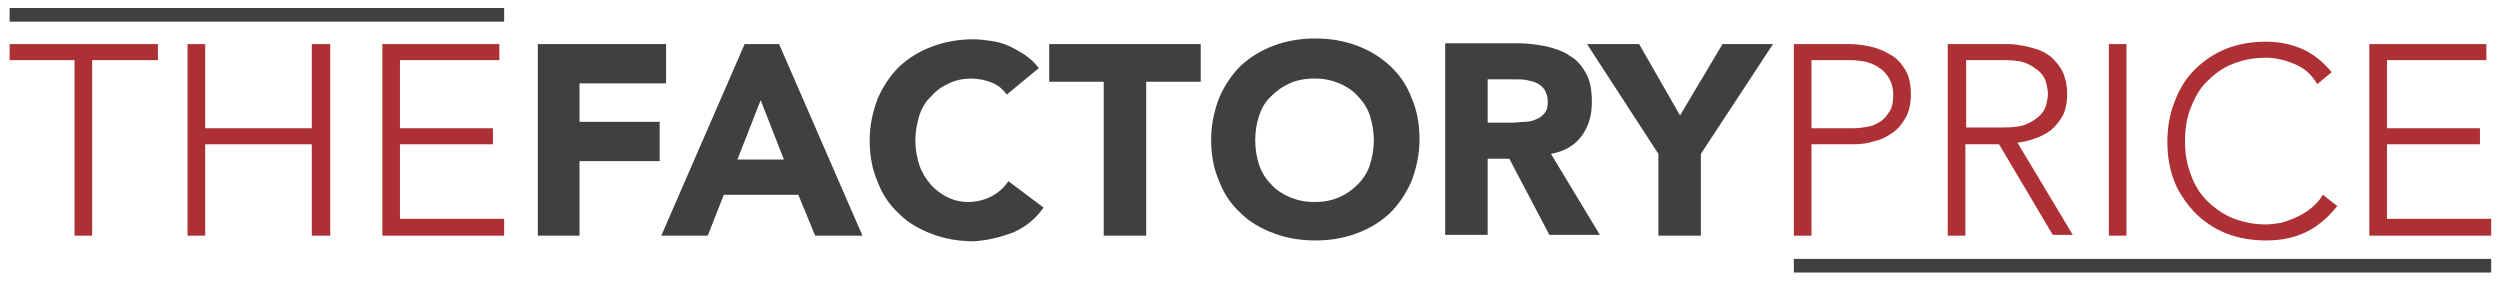 <?xml version="1.0" encoding="utf-8"?>
<!-- Generator: Adobe Illustrator 26.5.0, SVG Export Plug-In . SVG Version: 6.00 Build 0)  -->
<svg version="1.1" id="Livello_1" xmlns="http://www.w3.org/2000/svg" xmlns:xlink="http://www.w3.org/1999/xlink" x="0px" y="0px"
	 viewBox="0 0 311.9 35.1" style="enable-background:new 0 0 311.9 35.1;" xml:space="preserve">
<style type="text/css">
	.st0{fill:none;}
	.st1{fill:#AD3034;}
	.st2{fill:#404041;}
</style>
<g>
	<path class="st0" d="M190.3,15.3c0.5,0,1-0.1,1.4-0.3c0.4-0.2,0.8-0.4,1.1-0.8c0.3-0.4,0.4-0.9,0.4-1.5c0-0.6-0.1-1.1-0.4-1.4
		c-0.2-0.4-0.6-0.6-0.9-0.8c-0.4-0.2-0.8-0.3-1.3-0.4c-0.5-0.1-1-0.1-1.4-0.1h-3.4v5.4h3.1C189.3,15.4,189.8,15.4,190.3,15.3z"/>
	<path class="st0" d="M232.9,15.8c0.6-0.1,1.1-0.4,1.6-0.7c0.5-0.3,0.9-0.8,1.1-1.3c0.3-0.5,0.4-1.2,0.4-2c0-0.8-0.2-1.4-0.5-2
		c-0.3-0.5-0.7-1-1.2-1.3c-0.5-0.3-1-0.6-1.7-0.8c-0.6-0.2-1.3-0.2-1.9-0.2H226V16h5.1C231.7,16,232.3,15.9,232.9,15.8z"/>
	<polygon class="st0" points="92,19.9 97.8,19.9 94.9,12.4 	"/>
	<path class="st0" d="M158.6,22.9c0.7,0.7,1.4,1.2,2.3,1.6c0.9,0.4,1.9,0.6,3.1,0.6s2.1-0.2,3.1-0.6c0.9-0.4,1.7-0.9,2.3-1.6
		c0.7-0.7,1.2-1.5,1.5-2.4c0.3-0.9,0.5-2,0.5-3.1c0-1.1-0.2-2.1-0.5-3.1c-0.3-0.9-0.8-1.8-1.5-2.4c-0.7-0.7-1.4-1.2-2.3-1.6
		c-0.9-0.4-1.9-0.6-3.1-0.6s-2.1,0.2-3.1,0.6c-0.9,0.4-1.7,0.9-2.3,1.6c-0.7,0.7-1.2,1.5-1.5,2.4c-0.3,0.9-0.5,2-0.5,3.1
		c0,1.1,0.2,2.2,0.5,3.1S158,22.3,158.6,22.9z"/>
	<path class="st0" d="M252.9,15.6c0.7-0.3,1.3-0.7,1.7-1.1c0.4-0.4,0.7-0.9,0.8-1.4c0.1-0.5,0.2-0.9,0.2-1.3c0-0.4-0.1-0.9-0.2-1.3
		c-0.1-0.5-0.4-1-0.8-1.4c-0.4-0.4-1-0.8-1.7-1.1c-0.7-0.3-1.7-0.4-2.8-0.4h-4.7V16h4.7C251.2,16,252.2,15.9,252.9,15.6z"/>
	<polygon class="st1" points="1.2,7.5 9.3,7.5 9.3,29.4 11.5,29.4 11.5,7.5 19.7,7.5 19.7,5.5 1.2,5.5 	"/>
	<polygon class="st1" points="38.9,16 25.6,16 25.6,5.5 23.4,5.5 23.4,29.4 25.6,29.4 25.6,18 38.9,18 38.9,29.4 41.2,29.4 
		41.2,5.5 38.9,5.5 	"/>
	<polygon class="st1" points="49.9,18 61.5,18 61.5,16 49.9,16 49.9,7.5 62.3,7.5 62.3,5.5 47.7,5.5 47.7,29.4 62.9,29.4 62.9,27.3 
		49.9,27.3 	"/>
	<polygon class="st2" points="72.3,10.4 83.1,10.4 83.1,5.5 67.1,5.5 67.1,29.4 72.3,29.4 72.3,20.1 82.3,20.1 82.3,15.2 72.3,15.2 
			"/>
	<path class="st2" d="M92.9,5.5L82.5,29.4h5.8l2-5.1h9.3l2.1,5.1h5.9L97.2,5.5H92.9z M92,19.9l2.9-7.4l2.9,7.4H92z"/>
	<path class="st2" d="M126.4,29c1.6-0.7,2.8-1.7,3.8-3.1l-4.4-3.3c-0.5,0.8-1.2,1.4-2.1,1.9c-0.8,0.4-1.8,0.7-2.9,0.7
		c-0.9,0-1.8-0.2-2.6-0.6c-0.8-0.4-1.5-0.9-2.1-1.6c-0.6-0.7-1.1-1.5-1.4-2.4c-0.3-0.9-0.5-2-0.5-3.1c0-1.1,0.2-2.1,0.5-3.1
		c0.3-0.9,0.8-1.8,1.5-2.4c0.6-0.7,1.3-1.2,2.2-1.6c0.8-0.4,1.8-0.6,2.7-0.6c1,0,1.9,0.2,2.6,0.5c0.8,0.3,1.4,0.8,1.9,1.5l4-3.3
		c-0.5-0.7-1.1-1.2-1.8-1.7c-0.7-0.4-1.3-0.8-2-1.1c-0.7-0.3-1.4-0.5-2.2-0.6c-0.7-0.1-1.4-0.2-2.1-0.2c-1.9,0-3.6,0.3-5.2,0.9
		c-1.6,0.6-2.9,1.4-4.1,2.5c-1.1,1.1-2,2.4-2.7,4c-0.6,1.6-1,3.3-1,5.2c0,1.9,0.3,3.6,1,5.2c0.6,1.6,1.5,2.9,2.7,4
		c1.1,1.1,2.5,1.9,4.1,2.5c1.6,0.6,3.3,0.9,5.2,0.9C123.2,30,124.8,29.6,126.4,29z"/>
	<polygon class="st2" points="137.7,29.4 143,29.4 143,10.2 149.8,10.2 149.8,5.5 130.9,5.5 130.9,10.2 137.7,10.2 	"/>
	<path class="st2" d="M154.8,26.6c1.1,1.1,2.5,1.9,4.1,2.5c1.6,0.6,3.3,0.9,5.2,0.9c1.9,0,3.6-0.3,5.2-0.9c1.6-0.6,2.9-1.4,4.1-2.5
		c1.1-1.1,2-2.4,2.7-4c0.6-1.6,1-3.3,1-5.2c0-1.9-0.3-3.6-1-5.2c-0.6-1.6-1.5-2.9-2.7-4s-2.5-1.9-4.1-2.5c-1.6-0.6-3.3-0.9-5.2-0.9
		c-1.9,0-3.6,0.3-5.2,0.9c-1.6,0.6-2.9,1.4-4.1,2.5c-1.1,1.1-2,2.4-2.7,4c-0.6,1.6-1,3.3-1,5.2c0,1.9,0.3,3.6,1,5.2
		C152.7,24.2,153.6,25.5,154.8,26.6z M157.1,14.4c0.3-0.9,0.8-1.8,1.5-2.4c0.7-0.7,1.4-1.2,2.3-1.6c0.9-0.4,1.9-0.6,3.1-0.6
		s2.1,0.2,3.1,0.6c0.9,0.4,1.7,0.9,2.3,1.6c0.7,0.7,1.2,1.5,1.5,2.4c0.3,0.9,0.5,2,0.5,3.1c0,1.1-0.2,2.2-0.5,3.1
		c-0.3,0.9-0.8,1.7-1.5,2.4c-0.7,0.7-1.4,1.2-2.3,1.6c-0.9,0.4-1.9,0.6-3.1,0.6s-2.1-0.2-3.1-0.6c-0.9-0.4-1.7-0.9-2.3-1.6
		c-0.7-0.7-1.2-1.5-1.5-2.4s-0.5-2-0.5-3.1C156.6,16.3,156.8,15.3,157.1,14.4z"/>
	<path class="st2" d="M185.7,19.8h2.6l5,9.5h6.3l-6.1-10.1c1.7-0.3,3-1.1,3.8-2.2c0.9-1.2,1.3-2.6,1.3-4.3c0-1.4-0.2-2.6-0.7-3.5
		c-0.5-0.9-1.1-1.7-2-2.2c-0.8-0.6-1.8-0.9-2.9-1.2c-1.1-0.2-2.2-0.4-3.5-0.4h-9.2v23.9h5.3V19.8z M185.7,9.9h3.4c0.5,0,1,0,1.4,0.1
		c0.5,0.1,0.9,0.2,1.3,0.4c0.4,0.2,0.7,0.5,0.9,0.8c0.2,0.4,0.4,0.8,0.4,1.4c0,0.7-0.1,1.2-0.4,1.5c-0.3,0.4-0.6,0.6-1.1,0.8
		c-0.4,0.2-0.9,0.3-1.4,0.3c-0.5,0-1,0.1-1.5,0.1h-3.1V9.9z"/>
	<polygon class="st2" points="206.9,29.4 212.2,29.4 212.2,19.2 221.2,5.5 214.9,5.5 209.6,14.4 204.5,5.5 198,5.5 206.9,19.2 	"/>
	<path class="st1" d="M226,18h5.2c0.9,0,1.8-0.1,2.7-0.4c0.9-0.2,1.6-0.6,2.3-1.1c0.7-0.5,1.2-1.2,1.6-1.9c0.4-0.8,0.6-1.7,0.6-2.8
		c0-1.2-0.2-2.3-0.7-3.1c-0.5-0.8-1.1-1.5-1.9-1.9c-0.8-0.5-1.6-0.8-2.5-1c-0.9-0.2-1.8-0.3-2.6-0.3h-6.9v23.9h2.2V18z M226,7.5h4.9
		c0.6,0,1.3,0.1,1.9,0.2c0.6,0.2,1.2,0.4,1.7,0.8c0.5,0.3,0.9,0.8,1.2,1.3c0.3,0.5,0.5,1.2,0.5,2c0,0.8-0.1,1.5-0.4,2
		c-0.3,0.5-0.7,1-1.1,1.3c-0.5,0.3-1,0.6-1.6,0.7c-0.6,0.1-1.2,0.2-1.9,0.2H226V7.5z"/>
	<path class="st1" d="M245.3,18h4.1l6.7,11.3h2.5l-6.9-11.5c0.7-0.1,1.3-0.2,2.1-0.5c0.7-0.2,1.4-0.6,2-1c0.6-0.5,1.1-1.1,1.5-1.8
		c0.4-0.7,0.6-1.7,0.6-2.8c0-1-0.2-1.9-0.5-2.6c-0.3-0.7-0.8-1.3-1.3-1.8c-0.5-0.5-1.1-0.8-1.8-1.1c-0.7-0.2-1.3-0.4-1.9-0.5
		c-0.6-0.1-1.2-0.2-1.8-0.2c-0.5,0-1,0-1.3,0h-6.3v23.9h2.2V18z M245.3,7.5h4.7c1.2,0,2.1,0.1,2.8,0.4c0.7,0.3,1.3,0.7,1.7,1.1
		c0.4,0.4,0.7,0.9,0.8,1.4c0.1,0.5,0.2,0.9,0.2,1.3c0,0.4-0.1,0.9-0.2,1.3c-0.1,0.5-0.4,1-0.8,1.4c-0.4,0.4-1,0.8-1.7,1.1
		c-0.7,0.3-1.7,0.4-2.8,0.4h-4.7V7.5z"/>
	<rect x="263.1" y="5.5" class="st1" width="2.2" height="23.9"/>
	<path class="st1" d="M273.8,26.5c1.1,1.1,2.4,2,3.9,2.6c1.5,0.6,3.2,0.9,5,0.9c1.8,0,3.4-0.3,4.9-1c1.5-0.7,2.8-1.8,4-3.3l-1.8-1.4
		c-0.4,0.7-0.9,1.2-1.5,1.7c-0.6,0.5-1.2,0.8-1.8,1.1c-0.6,0.3-1.3,0.5-1.9,0.7c-0.7,0.1-1.3,0.2-1.9,0.2c-1.6,0-2.9-0.3-4.2-0.8
		c-1.2-0.5-2.3-1.3-3.2-2.2c-0.9-0.9-1.6-2.1-2-3.3c-0.5-1.3-0.7-2.7-0.7-4.1s0.2-2.9,0.7-4.1c0.5-1.3,1.1-2.4,2-3.3
		c0.9-0.9,1.9-1.7,3.2-2.2c1.2-0.5,2.6-0.8,4.2-0.8c1.2,0,2.4,0.3,3.6,0.8c1.2,0.5,2.1,1.3,2.8,2.5l1.8-1.5
		c-1.1-1.3-2.3-2.3-3.7-2.9c-1.4-0.6-2.9-0.9-4.5-0.9c-1.8,0-3.5,0.3-5,0.9s-2.8,1.5-3.9,2.6c-1.1,1.1-1.9,2.4-2.5,4
		c-0.6,1.5-0.9,3.2-0.9,5c0,1.8,0.3,3.5,0.9,5C271.8,24,272.7,25.3,273.8,26.5z"/>
	<polygon class="st1" points="310.8,27.3 297.8,27.3 297.8,18 309.4,18 309.4,16 297.8,16 297.8,7.5 310.2,7.5 310.2,5.5 295.6,5.5 
		295.6,29.4 310.8,29.4 	"/>
	<rect x="1.2" y="1" class="st2" width="61.7" height="1.7"/>
	<rect x="223.8" y="32.3" class="st2" width="87" height="1.7"/>
</g>
</svg>

